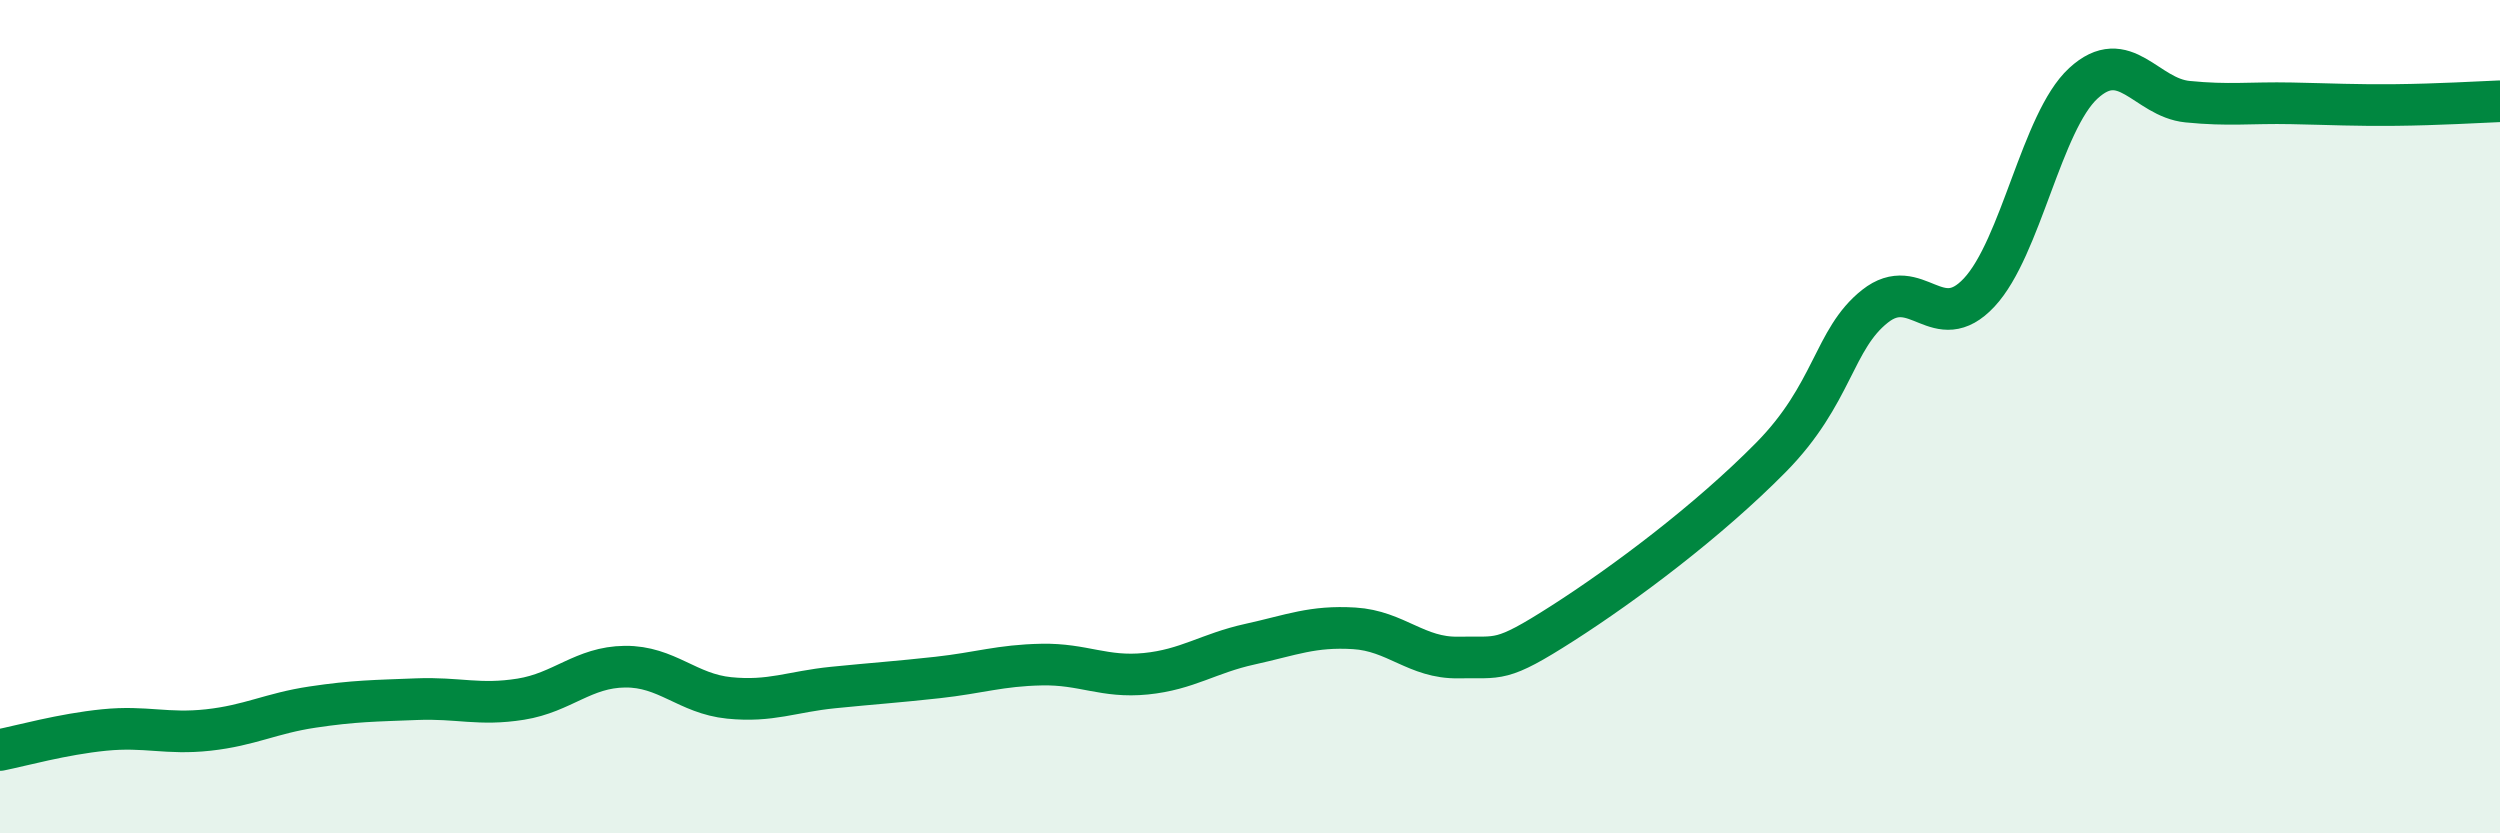 
    <svg width="60" height="20" viewBox="0 0 60 20" xmlns="http://www.w3.org/2000/svg">
      <path
        d="M 0,18 C 0.5,17.9 1.5,17.62 2.5,17.52 C 3.5,17.42 4,17.63 5,17.52 C 6,17.41 6.5,17.12 7.5,16.97 C 8.5,16.82 9,16.82 10,16.78 C 11,16.74 11.5,16.94 12.5,16.78 C 13.5,16.62 14,16.01 15,16 C 16,15.99 16.5,16.65 17.5,16.75 C 18.5,16.85 19,16.6 20,16.5 C 21,16.4 21.5,16.37 22.5,16.26 C 23.5,16.15 24,15.97 25,15.95 C 26,15.93 26.5,16.27 27.5,16.17 C 28.5,16.07 29,15.68 30,15.46 C 31,15.24 31.5,15.02 32.5,15.08 C 33.5,15.14 34,15.8 35,15.78 C 36,15.76 36,15.92 37.5,14.96 C 39,14 41,12.5 42.5,10.98 C 44,9.46 44,8.14 45,7.35 C 46,6.56 46.5,8.09 47.5,7.02 C 48.5,5.95 49,2.92 50,2 C 51,1.08 51.5,2.34 52.5,2.44 C 53.5,2.54 54,2.46 55,2.48 C 56,2.5 56.5,2.53 57.5,2.52 C 58.5,2.51 59.5,2.45 60,2.43L60 20L0 20Z"
        fill="#008740"
        opacity="0.1"
        stroke-linecap="round"
        stroke-linejoin="round"
      />
      <path
        d="M 0,18 C 0.5,17.9 1.5,17.62 2.5,17.52 C 3.5,17.42 4,17.63 5,17.52 C 6,17.41 6.5,17.12 7.5,16.97 C 8.5,16.82 9,16.82 10,16.78 C 11,16.74 11.5,16.94 12.5,16.78 C 13.5,16.62 14,16.01 15,16 C 16,15.99 16.5,16.65 17.5,16.75 C 18.5,16.85 19,16.6 20,16.5 C 21,16.4 21.5,16.37 22.5,16.26 C 23.5,16.15 24,15.97 25,15.95 C 26,15.93 26.5,16.27 27.5,16.17 C 28.5,16.07 29,15.68 30,15.46 C 31,15.24 31.5,15.02 32.5,15.08 C 33.5,15.14 34,15.8 35,15.78 C 36,15.76 36,15.92 37.5,14.96 C 39,14 41,12.5 42.5,10.98 C 44,9.46 44,8.14 45,7.35 C 46,6.56 46.5,8.09 47.5,7.02 C 48.5,5.95 49,2.92 50,2 C 51,1.08 51.5,2.34 52.5,2.44 C 53.5,2.54 54,2.46 55,2.48 C 56,2.5 56.5,2.53 57.5,2.52 C 58.5,2.51 59.5,2.45 60,2.43"
        stroke="#008740"
        stroke-width="1"
        fill="none"
        stroke-linecap="round"
        stroke-linejoin="round"
      />
    </svg>
  